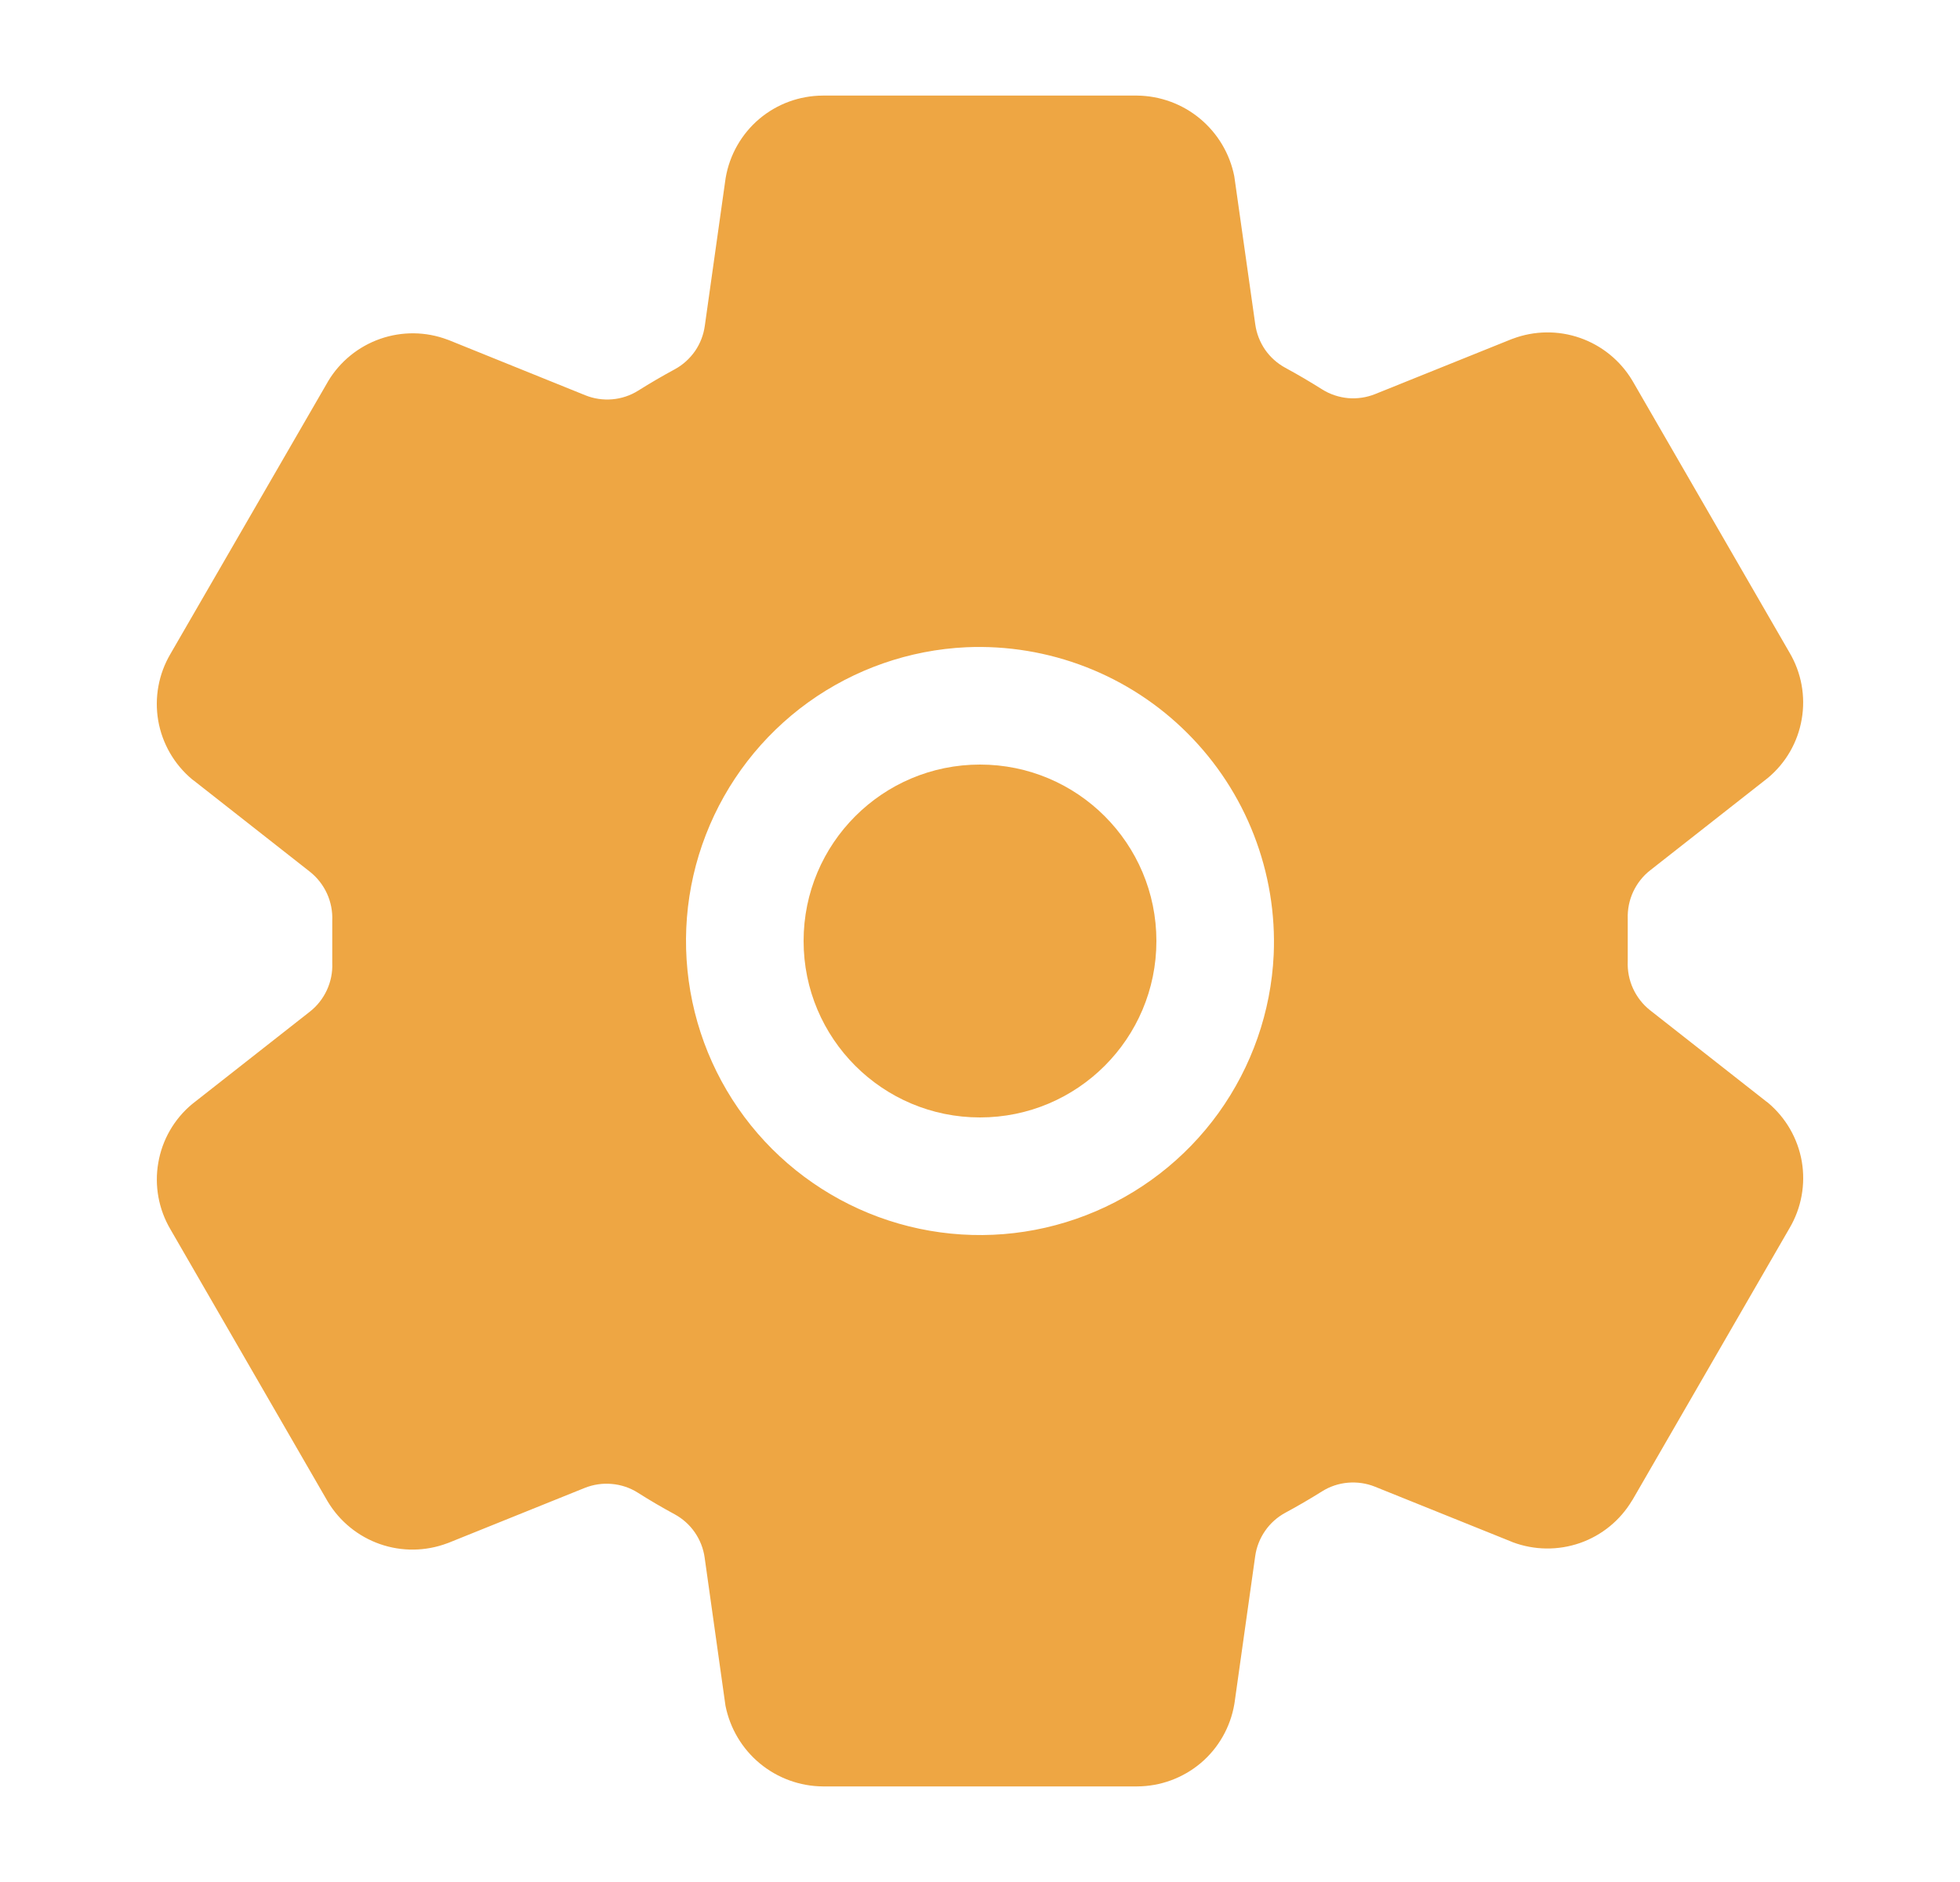 <svg width="25" height="24" viewBox="0 0 25 24" fill="none" xmlns="http://www.w3.org/2000/svg">
<path d="M12.5 14.25C13.743 14.25 14.75 13.243 14.75 12C14.75 10.757 13.743 9.75 12.5 9.75C11.257 9.75 10.25 10.757 10.25 12C10.25 13.243 11.257 14.25 12.5 14.25Z" fill="#EEA643"/>
<path d="M22.55 14.062L22.527 14.045L21.048 12.884C20.954 12.81 20.88 12.715 20.83 12.607C20.78 12.498 20.757 12.379 20.762 12.26V11.718C20.758 11.599 20.781 11.481 20.831 11.373C20.881 11.266 20.955 11.171 21.049 11.098L22.527 9.938L22.55 9.92C22.778 9.73 22.931 9.465 22.981 9.172C23.032 8.88 22.977 8.579 22.826 8.323L20.824 4.859C20.822 4.856 20.82 4.852 20.818 4.849C20.666 4.597 20.431 4.406 20.153 4.309C19.875 4.212 19.572 4.216 19.297 4.319L19.28 4.325L17.541 5.025C17.432 5.069 17.313 5.087 17.195 5.077C17.077 5.066 16.963 5.028 16.863 4.965C16.709 4.868 16.553 4.776 16.394 4.69C16.291 4.634 16.203 4.555 16.136 4.459C16.07 4.362 16.027 4.252 16.011 4.136L15.748 2.28L15.743 2.246C15.686 1.959 15.531 1.7 15.306 1.513C15.081 1.326 14.797 1.222 14.504 1.219H10.496C10.198 1.22 9.911 1.325 9.684 1.517C9.458 1.709 9.306 1.975 9.256 2.268L9.252 2.295L8.99 4.154C8.974 4.27 8.932 4.38 8.866 4.476C8.799 4.572 8.712 4.652 8.609 4.708C8.45 4.794 8.294 4.885 8.141 4.981C8.041 5.044 7.927 5.082 7.81 5.092C7.692 5.102 7.574 5.085 7.464 5.04L5.724 4.337L5.707 4.331C5.431 4.227 5.128 4.224 4.85 4.321C4.572 4.418 4.336 4.61 4.185 4.862L4.179 4.873L2.174 8.339C2.023 8.595 1.968 8.896 2.018 9.189C2.069 9.482 2.222 9.747 2.45 9.938L2.473 9.955L3.952 11.116C4.046 11.19 4.12 11.285 4.17 11.393C4.22 11.502 4.243 11.621 4.238 11.74V12.282C4.243 12.401 4.219 12.519 4.169 12.627C4.119 12.734 4.045 12.829 3.951 12.902L2.473 14.062L2.45 14.08C2.222 14.27 2.069 14.535 2.019 14.828C1.968 15.12 2.023 15.421 2.174 15.677L4.176 19.141C4.178 19.144 4.18 19.148 4.182 19.151C4.334 19.403 4.569 19.594 4.847 19.691C5.125 19.788 5.428 19.784 5.703 19.681L5.72 19.675L7.457 18.975C7.567 18.931 7.686 18.913 7.804 18.924C7.922 18.934 8.035 18.972 8.135 19.035C8.289 19.133 8.445 19.224 8.604 19.31C8.707 19.366 8.796 19.445 8.862 19.541C8.929 19.638 8.972 19.748 8.988 19.864L9.249 21.72L9.254 21.754C9.312 22.042 9.466 22.301 9.692 22.488C9.918 22.675 10.202 22.779 10.496 22.781H14.504C14.802 22.78 15.089 22.674 15.316 22.483C15.543 22.291 15.694 22.025 15.744 21.732L15.748 21.706L16.01 19.846C16.026 19.73 16.069 19.62 16.136 19.523C16.202 19.427 16.29 19.348 16.393 19.292C16.553 19.206 16.71 19.114 16.862 19.019C16.962 18.956 17.075 18.918 17.193 18.908C17.31 18.898 17.429 18.915 17.538 18.959L19.279 19.66L19.295 19.667C19.571 19.77 19.874 19.774 20.153 19.677C20.431 19.58 20.666 19.388 20.817 19.135C20.819 19.132 20.821 19.128 20.824 19.125L22.826 15.661C22.977 15.405 23.032 15.104 22.982 14.811C22.931 14.518 22.778 14.253 22.55 14.062ZM16.246 12.176C16.212 12.902 15.967 13.602 15.543 14.192C15.118 14.782 14.531 15.235 13.853 15.497C13.175 15.76 12.436 15.819 11.725 15.669C11.014 15.519 10.362 15.165 9.848 14.652C9.334 14.138 8.981 13.486 8.831 12.775C8.681 12.063 8.74 11.324 9.003 10.646C9.265 9.969 9.719 9.382 10.308 8.957C10.898 8.533 11.598 8.288 12.324 8.254C12.845 8.231 13.366 8.317 13.852 8.506C14.338 8.695 14.78 8.983 15.148 9.352C15.517 9.721 15.805 10.162 15.994 10.649C16.183 11.135 16.269 11.655 16.246 12.176Z" fill="#EEA643"/>
</svg>

